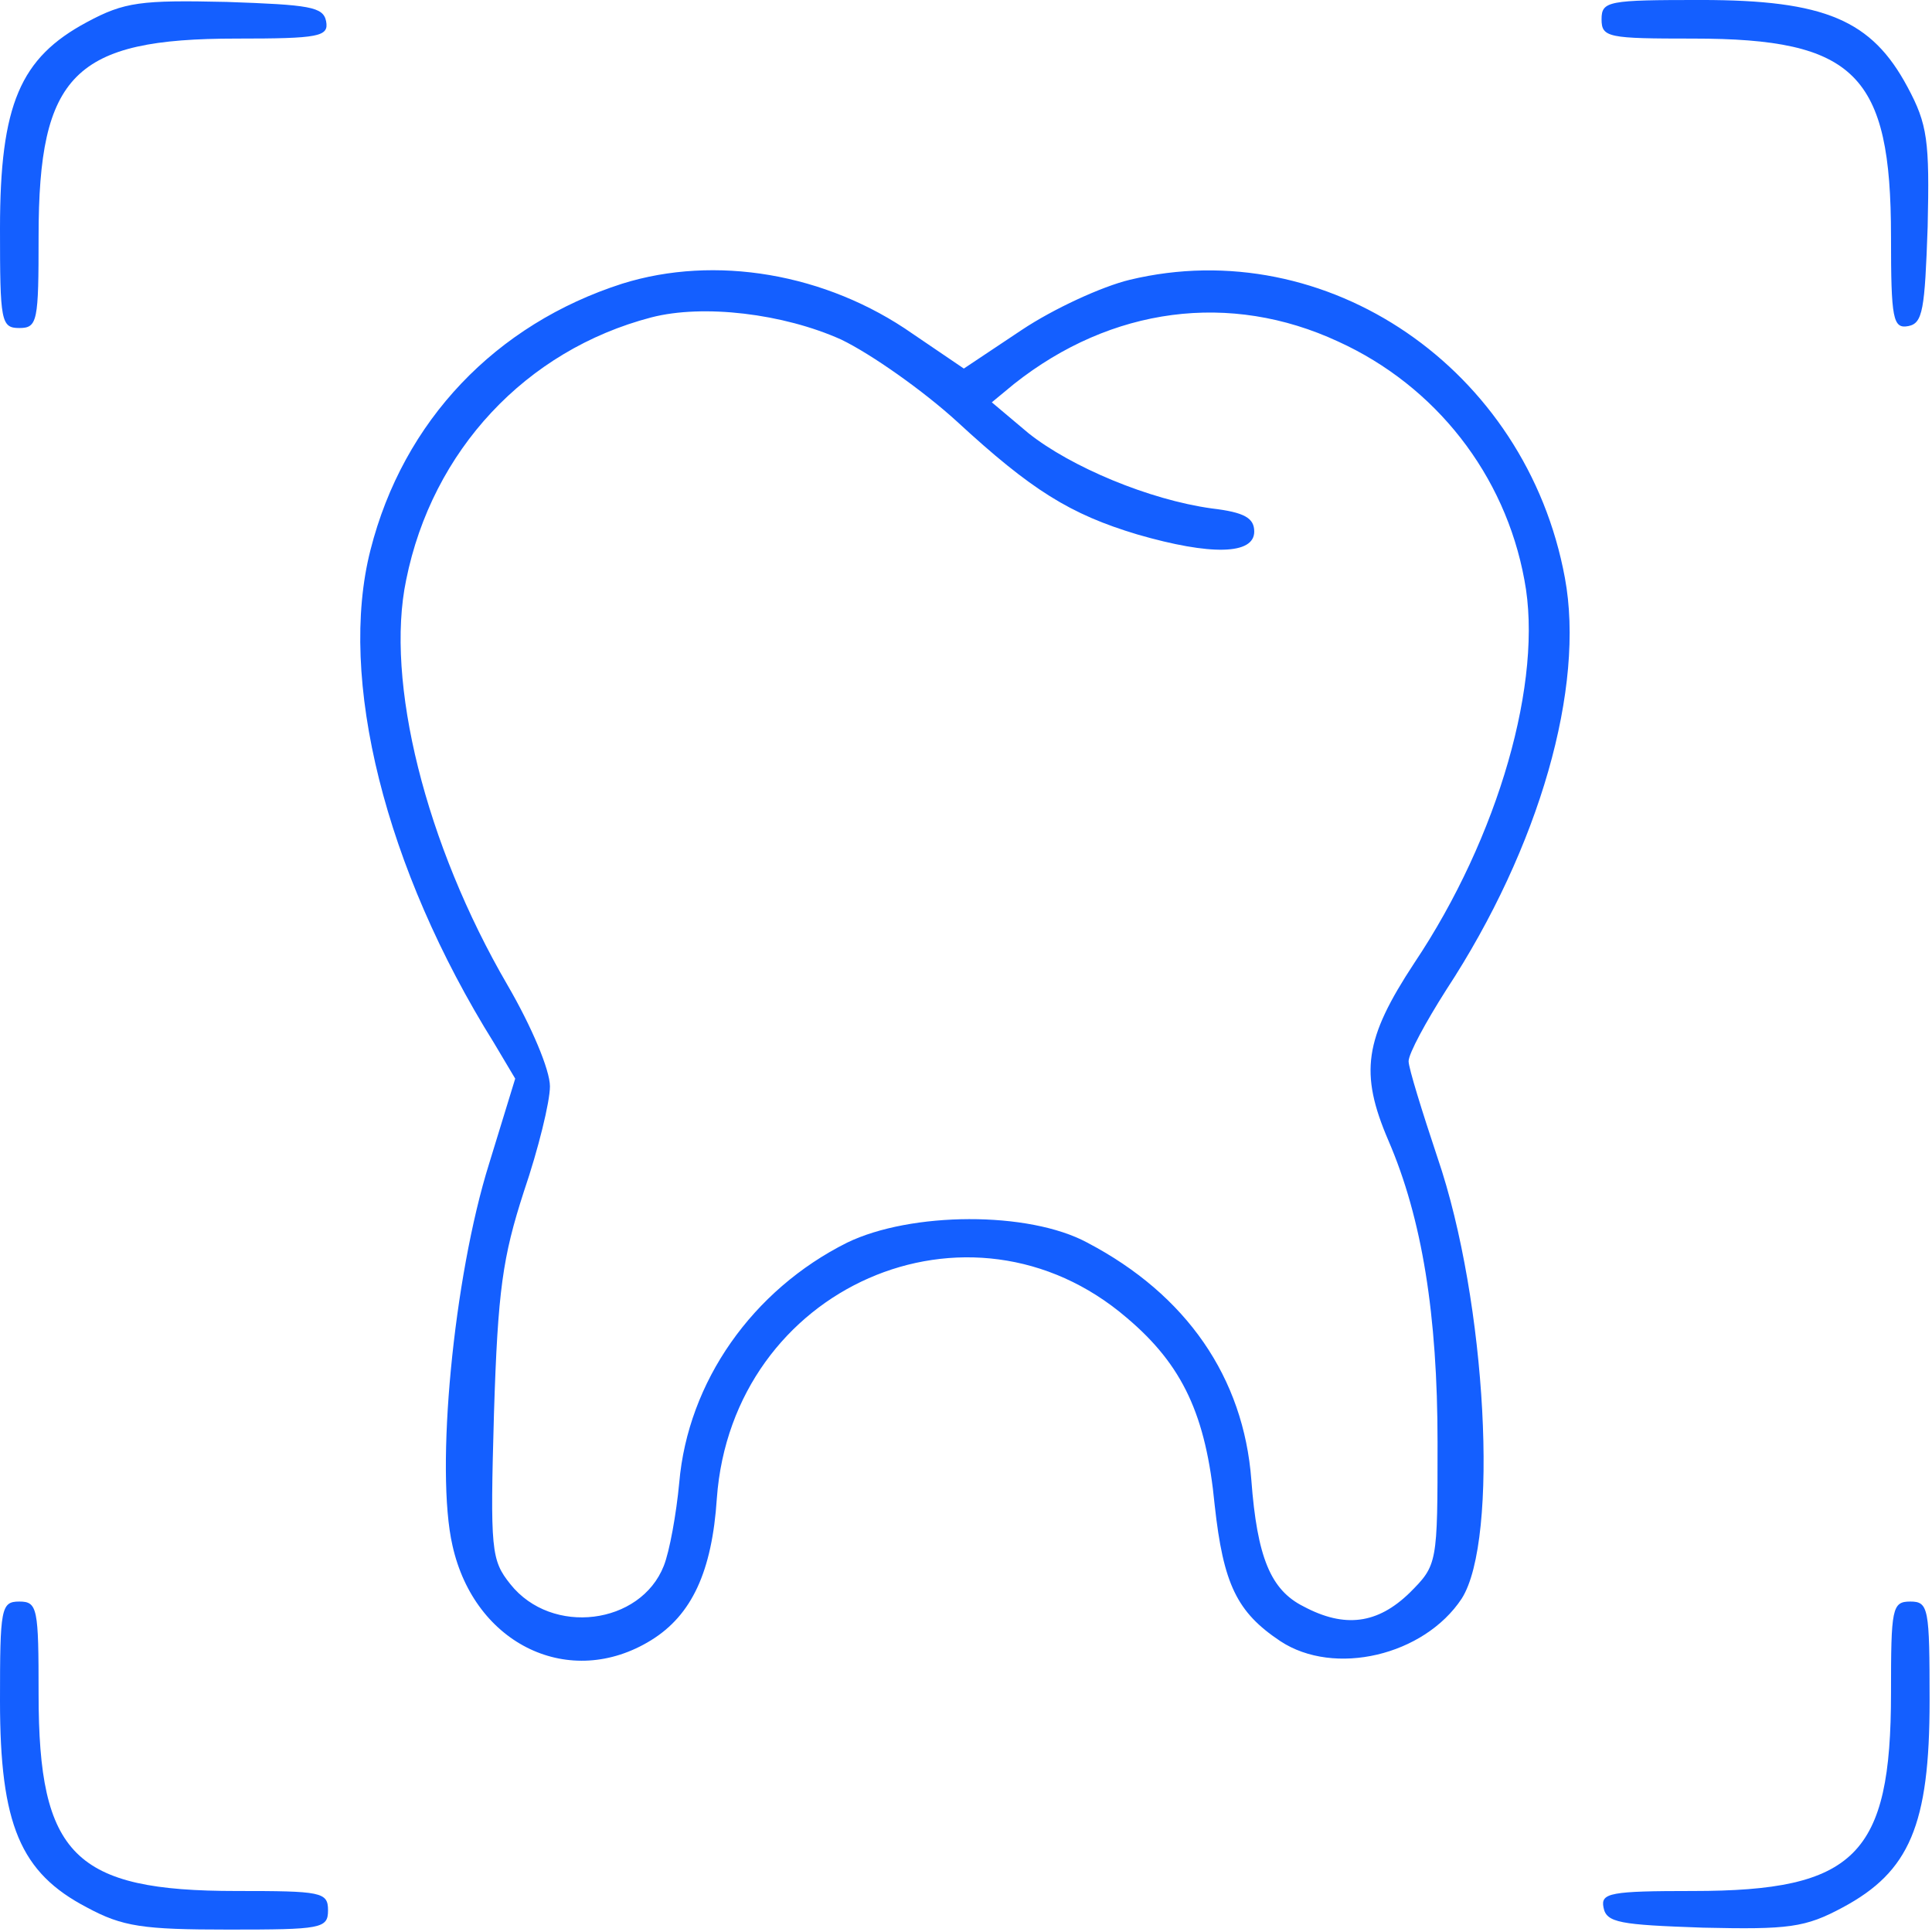 <?xml version="1.0" encoding="UTF-8"?> <svg xmlns="http://www.w3.org/2000/svg" width="267" height="267" viewBox="0 0 267 267" fill="none"><path d="M12 3.065C2.8 7.999 0 14.399 0 31.599C0 44.399 0.133 45.332 2.667 45.332C5.2 45.332 5.333 44.399 5.333 32.665C5.333 10.265 10.267 5.332 32.667 5.332C44.133 5.332 45.467 5.065 45.067 2.932C44.667 0.932 42.8 0.665 31.333 0.265C19.467 -0.001 17.2 0.265 12 3.065Z" fill="#145FFF"></path><path d="M221.334 2.665C221.334 5.198 222.267 5.332 234.001 5.332C256.401 5.332 261.334 10.265 261.334 32.665C261.334 44.132 261.601 45.465 263.734 45.065C265.734 44.665 266.001 42.798 266.401 31.332C266.667 19.465 266.401 17.198 263.601 11.998C258.667 2.798 252.267 -0.002 235.067 -0.002C222.267 -0.002 221.334 0.132 221.334 2.665Z" fill="#145FFF"></path><path d="M86.001 39.2C68.534 44.8 55.734 58.133 51.2 76C46.667 93.733 53.2 120 68.267 144.133L71.201 149.066L67.6 160.8C62.667 176.533 60.134 203.2 62.534 213.6C65.6 227.333 78.8 233.6 90.001 226.666C95.6 223.2 98.4 217.2 99.067 207.066C101.2 177.866 134.001 163.466 155.734 182.133C163.467 188.666 166.667 195.6 167.867 208C169.067 218.933 170.934 222.8 176.934 226.8C184.401 231.733 196.801 228.8 202.001 220.933C207.201 212.8 205.467 179.866 198.667 160C196.534 153.6 194.667 147.6 194.667 146.666C194.667 145.6 197.067 141.2 199.867 136.8C212.801 117.066 219.067 94.933 216.267 79.867C210.934 50.933 183.334 32.133 156.134 38.666C152.267 39.6 145.601 42.666 141.201 45.6L133.201 50.933L126.134 46.133C114.134 37.733 98.8 35.2 86.001 39.2ZM116.267 46.933C120.401 48.933 127.601 54 132.267 58.267C142.534 67.733 147.867 71.067 157.201 73.867C167.334 76.8 173.334 76.666 173.334 73.466C173.334 71.6 172.001 70.8 167.467 70.266C158.801 69.067 148.001 64.533 142.134 59.867L137.067 55.6L140.134 53.066C153.601 42.4 170.001 40.267 184.934 47.2C198.401 53.333 208.001 65.6 210.667 80.133C213.334 94 207.067 115.733 195.467 133.066C188.534 143.6 187.867 148.266 191.867 157.6C196.534 168.4 198.667 181.733 198.667 199.333C198.667 216.133 198.667 216.266 194.801 220.133C190.401 224.4 185.867 225.066 180.134 222C175.601 219.733 173.734 215.2 172.934 204.533C171.867 190.4 164.001 178.933 150.267 171.733C142.134 167.333 125.867 167.466 117.067 171.733C104 178.266 95.067 190.933 93.867 204.933C93.467 209.2 92.534 214.4 91.734 216.4C88.534 224.533 76.267 226.133 70.534 218.933C67.867 215.6 67.734 214.266 68.267 195.333C68.8 178.266 69.467 173.733 72.4 164.666C74.4 158.8 76.001 152.266 76.001 150.133C76.001 147.866 73.467 141.866 70.134 136.133C58.8 116.666 53.2 94.133 56.134 80.133C59.734 62.267 72.667 48.4 90.001 43.867C97.201 42 108.267 43.333 116.267 46.933Z" fill="#145FFF"></path><path d="M0 235.066C0 252.133 2.8 258.799 12 263.599C16.933 266.266 19.733 266.666 31.6 266.666C44.4 266.666 45.333 266.533 45.333 263.999C45.333 261.466 44.4 261.333 32.667 261.333C10.267 261.333 5.333 256.399 5.333 234.133C5.333 222.266 5.2 221.333 2.667 221.333C0.133 221.333 0 222.266 0 235.066Z" fill="#145FFF"></path><path d="M261.334 234C261.334 256.4 256.401 261.333 234.001 261.333C222.534 261.333 221.201 261.6 221.601 263.6C222.001 265.733 223.868 266 235.334 266.4C247.201 266.667 249.468 266.4 254.668 263.6C263.868 258.667 266.668 252.267 266.668 235.067C266.668 222.267 266.534 221.333 264.001 221.333C261.468 221.333 261.334 222.267 261.334 234Z" fill="#145FFF"></path></svg> 